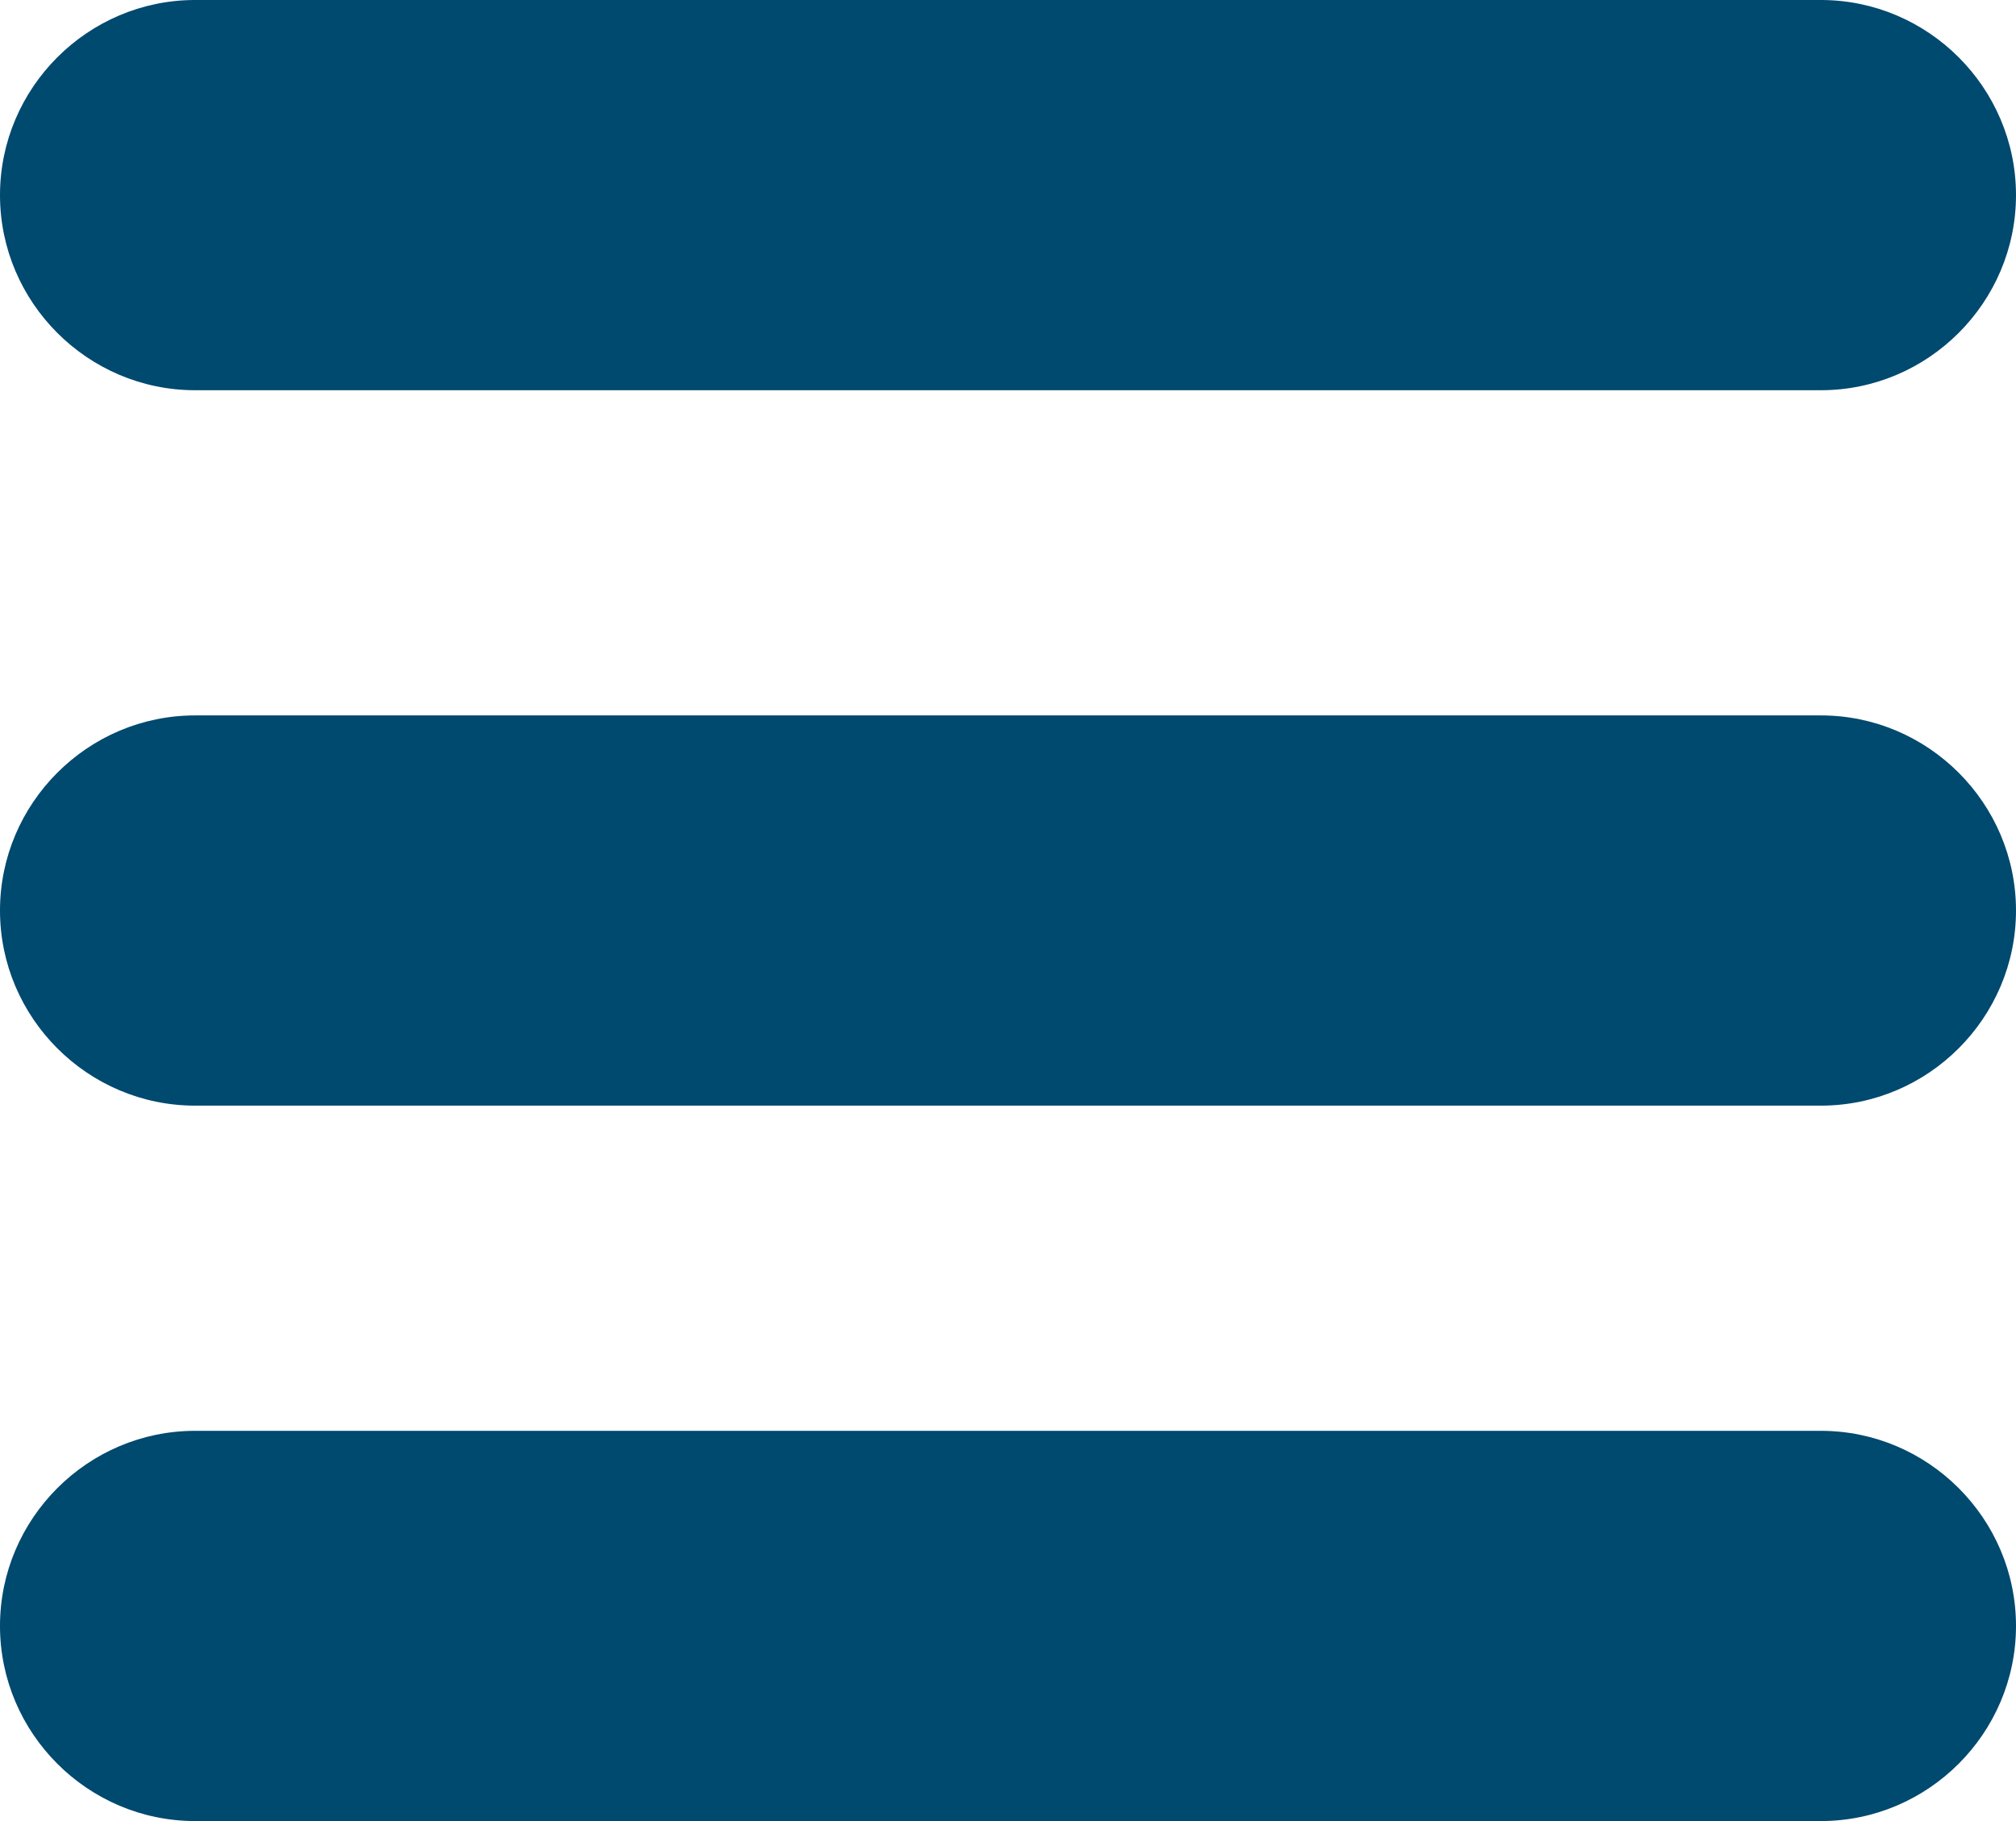 <?xml version="1.0" encoding="utf-8"?>
<!-- Generator: Adobe Illustrator 15.0.2, SVG Export Plug-In . SVG Version: 6.00 Build 0)  -->
<!DOCTYPE svg PUBLIC "-//W3C//DTD SVG 1.1//EN" "http://www.w3.org/Graphics/SVG/1.1/DTD/svg11.dtd">
<svg version="1.1" id="Ebene_1" xmlns="http://www.w3.org/2000/svg" xmlns:xlink="http://www.w3.org/1999/xlink" x="0px" y="0px"
	 width="124px" height="112px" viewBox="0 0 124 112" enable-background="new 0 0 124 112" xml:space="preserve">
<g>
	<defs>
		<rect id="SVGID_1_" width="124" height="112"/>
	</defs>
	<clipPath id="SVGID_2_">
		<use xlink:href="#SVGID_1_"  overflow="visible"/>
	</clipPath>
	<path clip-path="url(#SVGID_2_)" fill="#00496F" d="M112,0H12C5.4,0,0,5.4,0,12c0,6.6,5.4,12,12,12h100c6.6,0,12-5.4,12-12
		C124,5.4,118.6,0,112,0"/>
	<path clip-path="url(#SVGID_2_)" fill="#00496F" d="M112,44H12C5.4,44,0,49.4,0,56c0,6.601,5.4,12,12,12h100c6.6,0,12-5.399,12-12
		C124,49.4,118.6,44,112,44"/>
	<path clip-path="url(#SVGID_2_)" fill="#00496F" d="M112,88H12c-6.6,0-12,5.399-12,12s5.4,12,12,12h100c6.6,0,12-5.399,12-12
		S118.6,88,112,88"/>
</g>
</svg>
